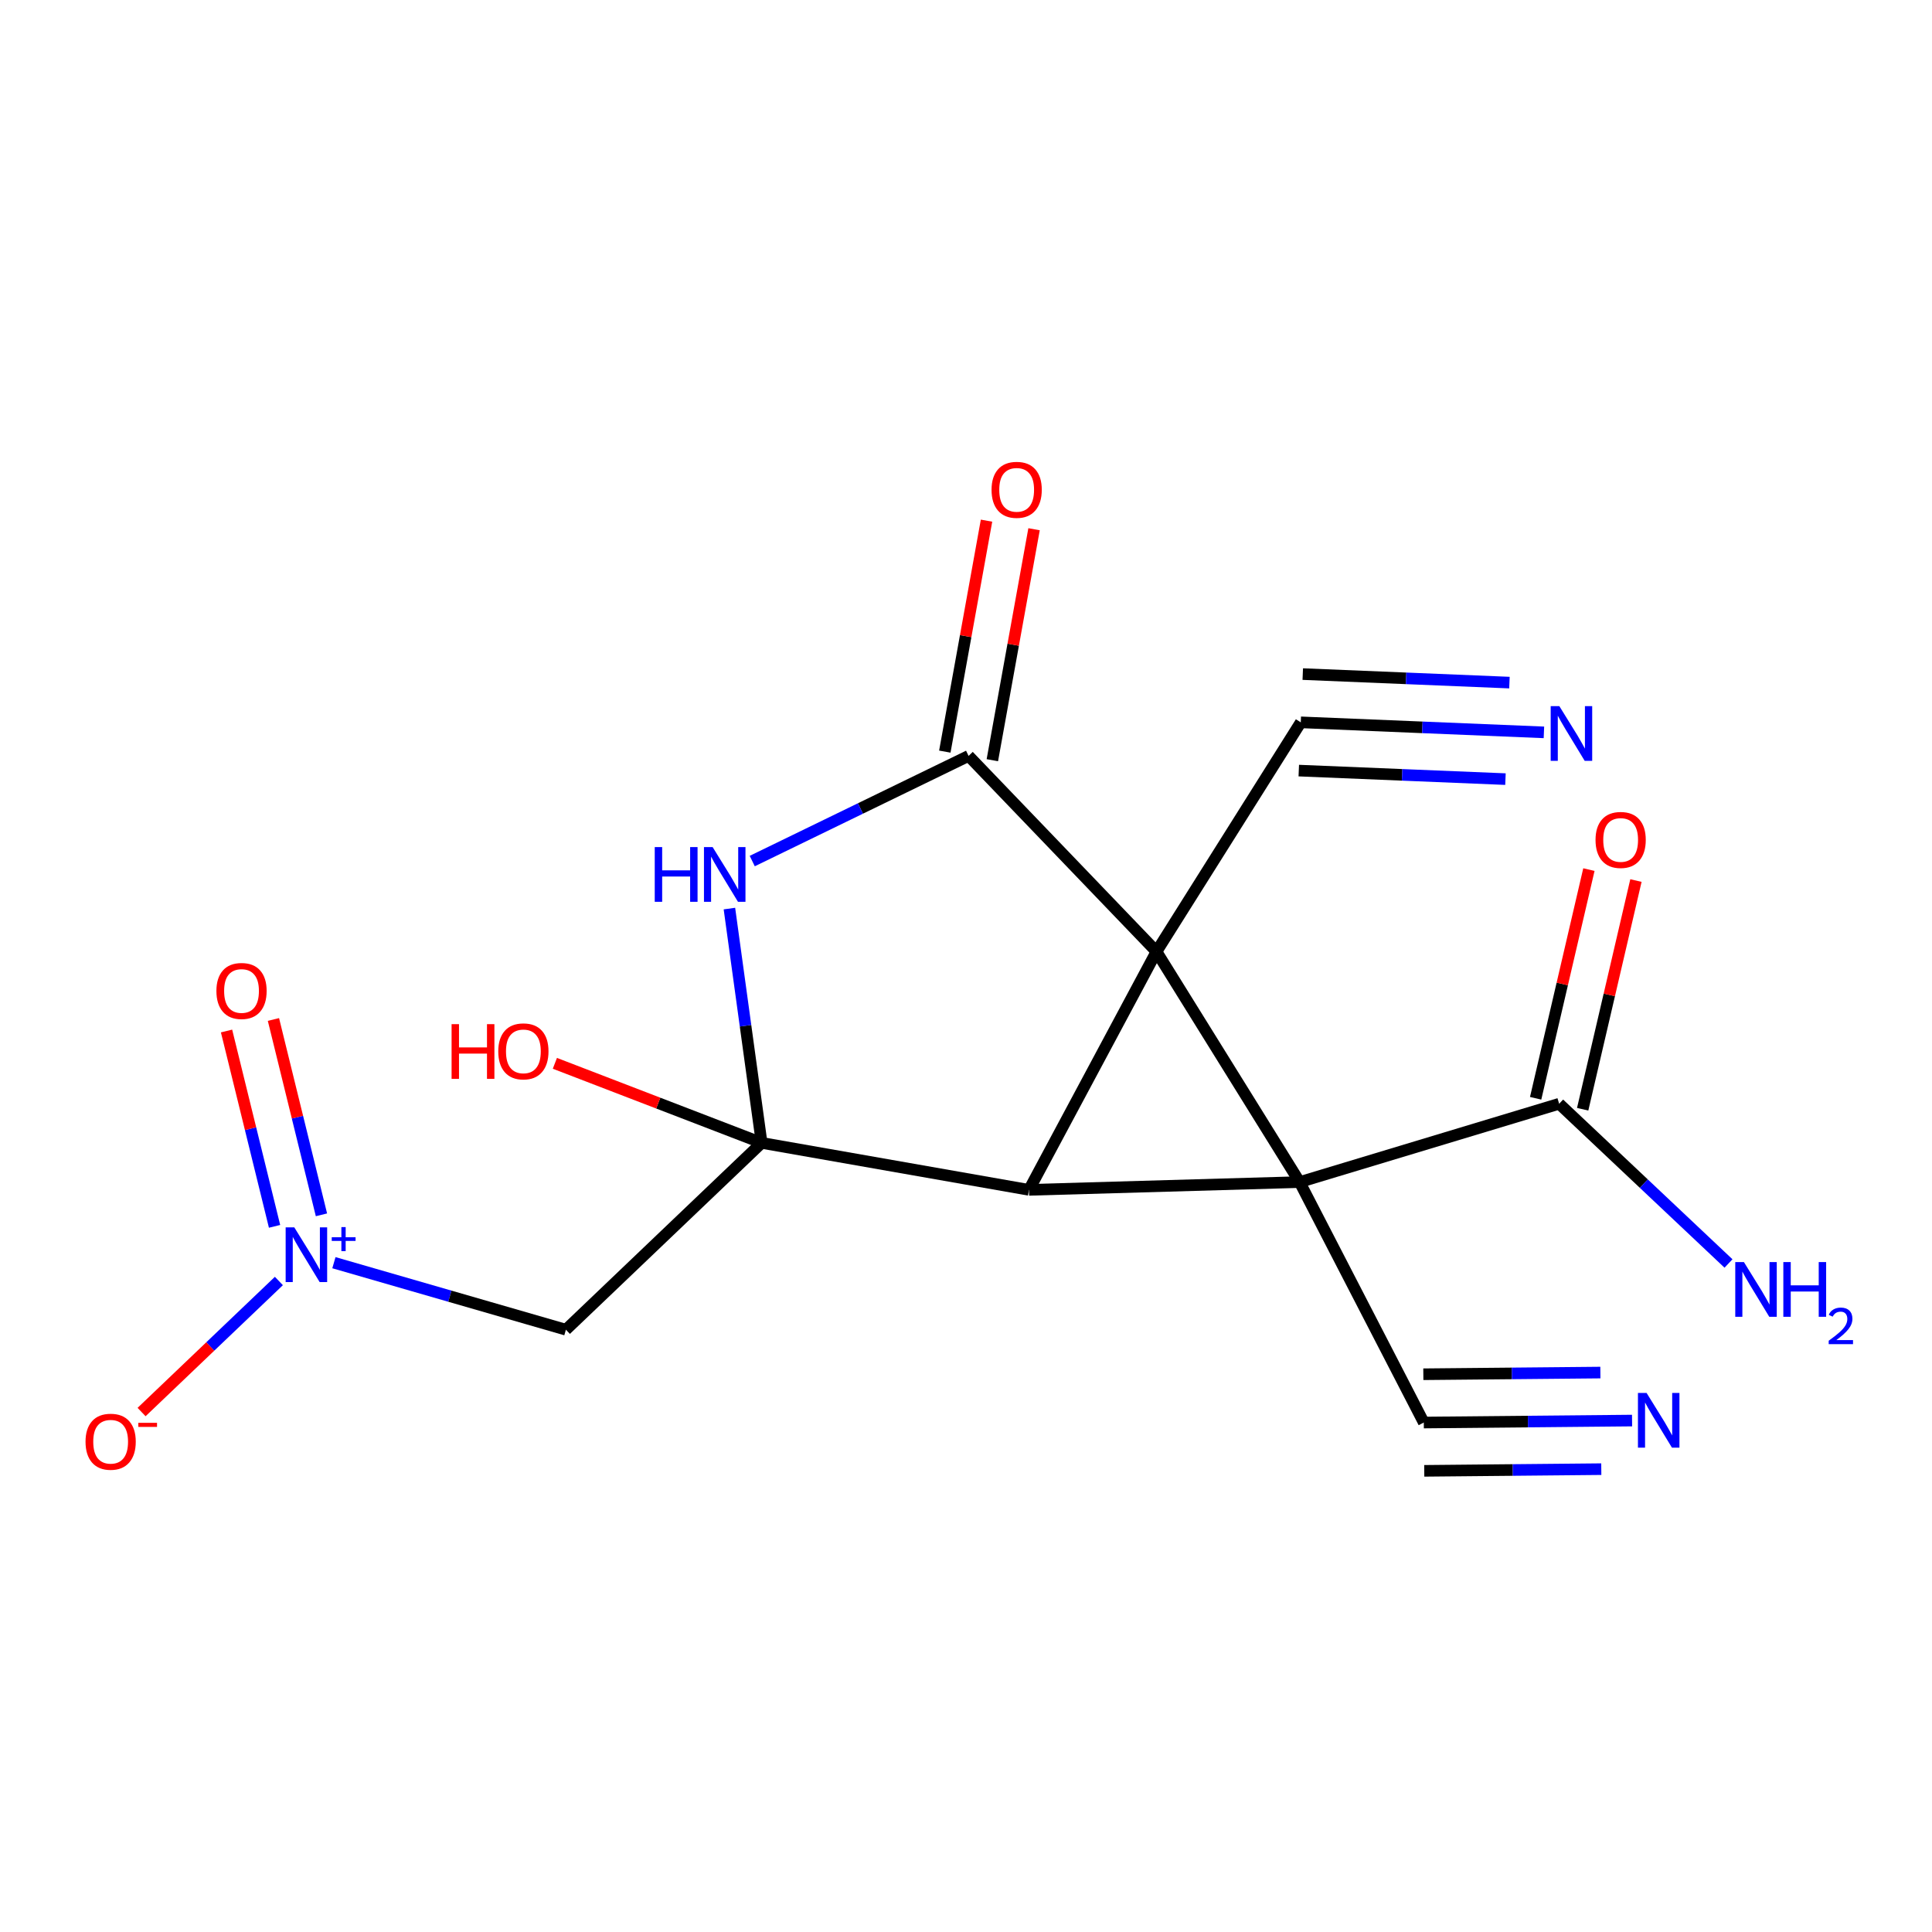 <?xml version='1.0' encoding='iso-8859-1'?>
<svg version='1.1' baseProfile='full'
              xmlns='http://www.w3.org/2000/svg'
                      xmlns:rdkit='http://www.rdkit.org/xml'
                      xmlns:xlink='http://www.w3.org/1999/xlink'
                  xml:space='preserve'
width='1000px' height='1000px' viewBox='0 0 1000 1000'>
<!-- END OF HEADER -->
<rect style='opacity:1.0;fill:#FFFFFF;stroke:none' width='1000' height='1000' x='0' y='0'> </rect>
<path class='bond-0' d='M 598.592,492.551 L 672.695,611.845' style='fill:none;fill-rule:evenodd;stroke:#000000;stroke-width:6px;stroke-linecap:butt;stroke-linejoin:miter;stroke-opacity:1' />
<path class='bond-1' d='M 598.592,492.551 L 532.598,615.872' style='fill:none;fill-rule:evenodd;stroke:#000000;stroke-width:6px;stroke-linecap:butt;stroke-linejoin:miter;stroke-opacity:1' />
<path class='bond-3' d='M 598.592,492.551 L 501.337,391.255' style='fill:none;fill-rule:evenodd;stroke:#000000;stroke-width:6px;stroke-linecap:butt;stroke-linejoin:miter;stroke-opacity:1' />
<path class='bond-8' d='M 598.592,492.551 L 673.279,373.882' style='fill:none;fill-rule:evenodd;stroke:#000000;stroke-width:6px;stroke-linecap:butt;stroke-linejoin:miter;stroke-opacity:1' />
<path class='bond-7' d='M 672.695,611.845 L 807.016,571.307' style='fill:none;fill-rule:evenodd;stroke:#000000;stroke-width:6px;stroke-linecap:butt;stroke-linejoin:miter;stroke-opacity:1' />
<path class='bond-9' d='M 672.695,611.845 L 736.953,736.305' style='fill:none;fill-rule:evenodd;stroke:#000000;stroke-width:6px;stroke-linecap:butt;stroke-linejoin:miter;stroke-opacity:1' />
<path class='bond-18' d='M 672.695,611.845 L 532.598,615.872' style='fill:none;fill-rule:evenodd;stroke:#000000;stroke-width:6px;stroke-linecap:butt;stroke-linejoin:miter;stroke-opacity:1' />
<path class='bond-2' d='M 532.598,615.872 L 394.223,591.555' style='fill:none;fill-rule:evenodd;stroke:#000000;stroke-width:6px;stroke-linecap:butt;stroke-linejoin:miter;stroke-opacity:1' />
<path class='bond-6' d='M 394.223,591.555 L 292.913,688.254' style='fill:none;fill-rule:evenodd;stroke:#000000;stroke-width:6px;stroke-linecap:butt;stroke-linejoin:miter;stroke-opacity:1' />
<path class='bond-16' d='M 394.223,591.555 L 340.714,570.965' style='fill:none;fill-rule:evenodd;stroke:#000000;stroke-width:6px;stroke-linecap:butt;stroke-linejoin:miter;stroke-opacity:1' />
<path class='bond-16' d='M 340.714,570.965 L 287.205,550.375' style='fill:none;fill-rule:evenodd;stroke:#FF0000;stroke-width:6px;stroke-linecap:butt;stroke-linejoin:miter;stroke-opacity:1' />
<path class='bond-19' d='M 394.223,591.555 L 385.883,530.916' style='fill:none;fill-rule:evenodd;stroke:#000000;stroke-width:6px;stroke-linecap:butt;stroke-linejoin:miter;stroke-opacity:1' />
<path class='bond-19' d='M 385.883,530.916 L 377.543,470.277' style='fill:none;fill-rule:evenodd;stroke:#0000FF;stroke-width:6px;stroke-linecap:butt;stroke-linejoin:miter;stroke-opacity:1' />
<path class='bond-4' d='M 501.337,391.255 L 445.35,418.47' style='fill:none;fill-rule:evenodd;stroke:#000000;stroke-width:6px;stroke-linecap:butt;stroke-linejoin:miter;stroke-opacity:1' />
<path class='bond-4' d='M 445.35,418.47 L 389.362,445.684' style='fill:none;fill-rule:evenodd;stroke:#0000FF;stroke-width:6px;stroke-linecap:butt;stroke-linejoin:miter;stroke-opacity:1' />
<path class='bond-12' d='M 513.637,393.476 L 524.431,333.704' style='fill:none;fill-rule:evenodd;stroke:#000000;stroke-width:6px;stroke-linecap:butt;stroke-linejoin:miter;stroke-opacity:1' />
<path class='bond-12' d='M 524.431,333.704 L 535.226,273.931' style='fill:none;fill-rule:evenodd;stroke:#FF0000;stroke-width:6px;stroke-linecap:butt;stroke-linejoin:miter;stroke-opacity:1' />
<path class='bond-12' d='M 489.037,389.034 L 499.832,329.261' style='fill:none;fill-rule:evenodd;stroke:#000000;stroke-width:6px;stroke-linecap:butt;stroke-linejoin:miter;stroke-opacity:1' />
<path class='bond-12' d='M 499.832,329.261 L 510.626,269.489' style='fill:none;fill-rule:evenodd;stroke:#FF0000;stroke-width:6px;stroke-linecap:butt;stroke-linejoin:miter;stroke-opacity:1' />
<path class='bond-5' d='M 172.829,653.564 L 232.871,670.909' style='fill:none;fill-rule:evenodd;stroke:#0000FF;stroke-width:6px;stroke-linecap:butt;stroke-linejoin:miter;stroke-opacity:1' />
<path class='bond-5' d='M 232.871,670.909 L 292.913,688.254' style='fill:none;fill-rule:evenodd;stroke:#000000;stroke-width:6px;stroke-linecap:butt;stroke-linejoin:miter;stroke-opacity:1' />
<path class='bond-13' d='M 144.352,663.043 L 108.816,696.958' style='fill:none;fill-rule:evenodd;stroke:#0000FF;stroke-width:6px;stroke-linecap:butt;stroke-linejoin:miter;stroke-opacity:1' />
<path class='bond-13' d='M 108.816,696.958 L 73.279,730.872' style='fill:none;fill-rule:evenodd;stroke:#FF0000;stroke-width:6px;stroke-linecap:butt;stroke-linejoin:miter;stroke-opacity:1' />
<path class='bond-14' d='M 166.386,628.792 L 153.959,578.235' style='fill:none;fill-rule:evenodd;stroke:#0000FF;stroke-width:6px;stroke-linecap:butt;stroke-linejoin:miter;stroke-opacity:1' />
<path class='bond-14' d='M 153.959,578.235 L 141.531,527.679' style='fill:none;fill-rule:evenodd;stroke:#FF0000;stroke-width:6px;stroke-linecap:butt;stroke-linejoin:miter;stroke-opacity:1' />
<path class='bond-14' d='M 142.111,634.758 L 129.684,584.202' style='fill:none;fill-rule:evenodd;stroke:#0000FF;stroke-width:6px;stroke-linecap:butt;stroke-linejoin:miter;stroke-opacity:1' />
<path class='bond-14' d='M 129.684,584.202 L 117.257,533.646' style='fill:none;fill-rule:evenodd;stroke:#FF0000;stroke-width:6px;stroke-linecap:butt;stroke-linejoin:miter;stroke-opacity:1' />
<path class='bond-15' d='M 819.188,574.143 L 832.976,514.957' style='fill:none;fill-rule:evenodd;stroke:#000000;stroke-width:6px;stroke-linecap:butt;stroke-linejoin:miter;stroke-opacity:1' />
<path class='bond-15' d='M 832.976,514.957 L 846.763,455.771' style='fill:none;fill-rule:evenodd;stroke:#FF0000;stroke-width:6px;stroke-linecap:butt;stroke-linejoin:miter;stroke-opacity:1' />
<path class='bond-15' d='M 794.843,568.471 L 808.63,509.285' style='fill:none;fill-rule:evenodd;stroke:#000000;stroke-width:6px;stroke-linecap:butt;stroke-linejoin:miter;stroke-opacity:1' />
<path class='bond-15' d='M 808.63,509.285 L 822.417,450.099' style='fill:none;fill-rule:evenodd;stroke:#FF0000;stroke-width:6px;stroke-linecap:butt;stroke-linejoin:miter;stroke-opacity:1' />
<path class='bond-17' d='M 807.016,571.307 L 850.841,612.642' style='fill:none;fill-rule:evenodd;stroke:#000000;stroke-width:6px;stroke-linecap:butt;stroke-linejoin:miter;stroke-opacity:1' />
<path class='bond-17' d='M 850.841,612.642 L 894.667,653.976' style='fill:none;fill-rule:evenodd;stroke:#0000FF;stroke-width:6px;stroke-linecap:butt;stroke-linejoin:miter;stroke-opacity:1' />
<path class='bond-10' d='M 673.279,373.882 L 736.205,376.477' style='fill:none;fill-rule:evenodd;stroke:#000000;stroke-width:6px;stroke-linecap:butt;stroke-linejoin:miter;stroke-opacity:1' />
<path class='bond-10' d='M 736.205,376.477 L 799.131,379.072' style='fill:none;fill-rule:evenodd;stroke:#0000FF;stroke-width:6px;stroke-linecap:butt;stroke-linejoin:miter;stroke-opacity:1' />
<path class='bond-10' d='M 672.249,398.858 L 725.736,401.064' style='fill:none;fill-rule:evenodd;stroke:#000000;stroke-width:6px;stroke-linecap:butt;stroke-linejoin:miter;stroke-opacity:1' />
<path class='bond-10' d='M 725.736,401.064 L 779.223,403.27' style='fill:none;fill-rule:evenodd;stroke:#0000FF;stroke-width:6px;stroke-linecap:butt;stroke-linejoin:miter;stroke-opacity:1' />
<path class='bond-10' d='M 674.309,348.906 L 727.796,351.111' style='fill:none;fill-rule:evenodd;stroke:#000000;stroke-width:6px;stroke-linecap:butt;stroke-linejoin:miter;stroke-opacity:1' />
<path class='bond-10' d='M 727.796,351.111 L 781.283,353.317' style='fill:none;fill-rule:evenodd;stroke:#0000FF;stroke-width:6px;stroke-linecap:butt;stroke-linejoin:miter;stroke-opacity:1' />
<path class='bond-11' d='M 736.953,736.305 L 790.856,735.794' style='fill:none;fill-rule:evenodd;stroke:#000000;stroke-width:6px;stroke-linecap:butt;stroke-linejoin:miter;stroke-opacity:1' />
<path class='bond-11' d='M 790.856,735.794 L 844.758,735.282' style='fill:none;fill-rule:evenodd;stroke:#0000FF;stroke-width:6px;stroke-linecap:butt;stroke-linejoin:miter;stroke-opacity:1' />
<path class='bond-11' d='M 737.19,761.301 L 783.007,760.867' style='fill:none;fill-rule:evenodd;stroke:#000000;stroke-width:6px;stroke-linecap:butt;stroke-linejoin:miter;stroke-opacity:1' />
<path class='bond-11' d='M 783.007,760.867 L 828.825,760.432' style='fill:none;fill-rule:evenodd;stroke:#0000FF;stroke-width:6px;stroke-linecap:butt;stroke-linejoin:miter;stroke-opacity:1' />
<path class='bond-11' d='M 736.716,711.308 L 782.533,710.874' style='fill:none;fill-rule:evenodd;stroke:#000000;stroke-width:6px;stroke-linecap:butt;stroke-linejoin:miter;stroke-opacity:1' />
<path class='bond-11' d='M 782.533,710.874 L 828.351,710.439' style='fill:none;fill-rule:evenodd;stroke:#0000FF;stroke-width:6px;stroke-linecap:butt;stroke-linejoin:miter;stroke-opacity:1' />
<path  class='atom-5' d='M 338.894 438.45
L 342.734 438.45
L 342.734 450.49
L 357.214 450.49
L 357.214 438.45
L 361.054 438.45
L 361.054 466.77
L 357.214 466.77
L 357.214 453.69
L 342.734 453.69
L 342.734 466.77
L 338.894 466.77
L 338.894 438.45
' fill='#0000FF'/>
<path  class='atom-5' d='M 368.854 438.45
L 378.134 453.45
Q 379.054 454.93, 380.534 457.61
Q 382.014 460.29, 382.094 460.45
L 382.094 438.45
L 385.854 438.45
L 385.854 466.77
L 381.974 466.77
L 372.014 450.37
Q 370.854 448.45, 369.614 446.25
Q 368.414 444.05, 368.054 443.37
L 368.054 466.77
L 364.374 466.77
L 364.374 438.45
L 368.854 438.45
' fill='#0000FF'/>
<path  class='atom-6' d='M 152.333 635.292
L 161.613 650.292
Q 162.533 651.772, 164.013 654.452
Q 165.493 657.132, 165.573 657.292
L 165.573 635.292
L 169.333 635.292
L 169.333 663.612
L 165.453 663.612
L 155.493 647.212
Q 154.333 645.292, 153.093 643.092
Q 151.893 640.892, 151.533 640.212
L 151.533 663.612
L 147.853 663.612
L 147.853 635.292
L 152.333 635.292
' fill='#0000FF'/>
<path  class='atom-6' d='M 171.709 640.397
L 176.699 640.397
L 176.699 635.143
L 178.916 635.143
L 178.916 640.397
L 184.038 640.397
L 184.038 642.298
L 178.916 642.298
L 178.916 647.578
L 176.699 647.578
L 176.699 642.298
L 171.709 642.298
L 171.709 640.397
' fill='#0000FF'/>
<path  class='atom-11' d='M 807.116 365.499
L 816.396 380.499
Q 817.316 381.979, 818.796 384.659
Q 820.276 387.339, 820.356 387.499
L 820.356 365.499
L 824.116 365.499
L 824.116 393.819
L 820.236 393.819
L 810.276 377.419
Q 809.116 375.499, 807.876 373.299
Q 806.676 371.099, 806.316 370.419
L 806.316 393.819
L 802.636 393.819
L 802.636 365.499
L 807.116 365.499
' fill='#0000FF'/>
<path  class='atom-12' d='M 852.278 720.992
L 861.558 735.992
Q 862.478 737.472, 863.958 740.152
Q 865.438 742.832, 865.518 742.992
L 865.518 720.992
L 869.278 720.992
L 869.278 749.312
L 865.398 749.312
L 855.438 732.912
Q 854.278 730.992, 853.038 728.792
Q 851.838 726.592, 851.478 725.912
L 851.478 749.312
L 847.798 749.312
L 847.798 720.992
L 852.278 720.992
' fill='#0000FF'/>
<path  class='atom-13' d='M 513.224 253.529
Q 513.224 246.729, 516.584 242.929
Q 519.944 239.129, 526.224 239.129
Q 532.504 239.129, 535.864 242.929
Q 539.224 246.729, 539.224 253.529
Q 539.224 260.409, 535.824 264.329
Q 532.424 268.209, 526.224 268.209
Q 519.984 268.209, 516.584 264.329
Q 513.224 260.449, 513.224 253.529
M 526.224 265.009
Q 530.544 265.009, 532.864 262.129
Q 535.224 259.209, 535.224 253.529
Q 535.224 247.969, 532.864 245.169
Q 530.544 242.329, 526.224 242.329
Q 521.904 242.329, 519.544 245.129
Q 517.224 247.929, 517.224 253.529
Q 517.224 259.249, 519.544 262.129
Q 521.904 265.009, 526.224 265.009
' fill='#FF0000'/>
<path  class='atom-14' d='M 44.27 746.231
Q 44.27 739.431, 47.63 735.631
Q 50.99 731.831, 57.27 731.831
Q 63.55 731.831, 66.91 735.631
Q 70.27 739.431, 70.27 746.231
Q 70.27 753.111, 66.87 757.031
Q 63.47 760.911, 57.27 760.911
Q 51.03 760.911, 47.63 757.031
Q 44.27 753.151, 44.27 746.231
M 57.27 757.711
Q 61.59 757.711, 63.91 754.831
Q 66.27 751.911, 66.27 746.231
Q 66.27 740.671, 63.91 737.871
Q 61.59 735.031, 57.27 735.031
Q 52.95 735.031, 50.59 737.831
Q 48.27 740.631, 48.27 746.231
Q 48.27 751.951, 50.59 754.831
Q 52.95 757.711, 57.27 757.711
' fill='#FF0000'/>
<path  class='atom-14' d='M 71.59 736.453
L 81.279 736.453
L 81.279 738.565
L 71.59 738.565
L 71.59 736.453
' fill='#FF0000'/>
<path  class='atom-15' d='M 112.013 512.92
Q 112.013 506.12, 115.373 502.32
Q 118.733 498.52, 125.013 498.52
Q 131.293 498.52, 134.653 502.32
Q 138.013 506.12, 138.013 512.92
Q 138.013 519.8, 134.613 523.72
Q 131.213 527.6, 125.013 527.6
Q 118.773 527.6, 115.373 523.72
Q 112.013 519.84, 112.013 512.92
M 125.013 524.4
Q 129.333 524.4, 131.653 521.52
Q 134.013 518.6, 134.013 512.92
Q 134.013 507.36, 131.653 504.56
Q 129.333 501.72, 125.013 501.72
Q 120.693 501.72, 118.333 504.52
Q 116.013 507.32, 116.013 512.92
Q 116.013 518.64, 118.333 521.52
Q 120.693 524.4, 125.013 524.4
' fill='#FF0000'/>
<path  class='atom-16' d='M 825.846 434.748
Q 825.846 427.948, 829.206 424.148
Q 832.566 420.348, 838.846 420.348
Q 845.126 420.348, 848.486 424.148
Q 851.846 427.948, 851.846 434.748
Q 851.846 441.628, 848.446 445.548
Q 845.046 449.428, 838.846 449.428
Q 832.606 449.428, 829.206 445.548
Q 825.846 441.668, 825.846 434.748
M 838.846 446.228
Q 843.166 446.228, 845.486 443.348
Q 847.846 440.428, 847.846 434.748
Q 847.846 429.188, 845.486 426.388
Q 843.166 423.548, 838.846 423.548
Q 834.526 423.548, 832.166 426.348
Q 829.846 429.148, 829.846 434.748
Q 829.846 440.468, 832.166 443.348
Q 834.526 446.228, 838.846 446.228
' fill='#FF0000'/>
<path  class='atom-17' d='M 233.742 530.101
L 237.582 530.101
L 237.582 542.141
L 252.062 542.141
L 252.062 530.101
L 255.902 530.101
L 255.902 558.421
L 252.062 558.421
L 252.062 545.341
L 237.582 545.341
L 237.582 558.421
L 233.742 558.421
L 233.742 530.101
' fill='#FF0000'/>
<path  class='atom-17' d='M 257.902 544.181
Q 257.902 537.381, 261.262 533.581
Q 264.622 529.781, 270.902 529.781
Q 277.182 529.781, 280.542 533.581
Q 283.902 537.381, 283.902 544.181
Q 283.902 551.061, 280.502 554.981
Q 277.102 558.861, 270.902 558.861
Q 264.662 558.861, 261.262 554.981
Q 257.902 551.101, 257.902 544.181
M 270.902 555.661
Q 275.222 555.661, 277.542 552.781
Q 279.902 549.861, 279.902 544.181
Q 279.902 538.621, 277.542 535.821
Q 275.222 532.981, 270.902 532.981
Q 266.582 532.981, 264.222 535.781
Q 261.902 538.581, 261.902 544.181
Q 261.902 549.901, 264.222 552.781
Q 266.582 555.661, 270.902 555.661
' fill='#FF0000'/>
<path  class='atom-18' d='M 902.648 653.249
L 911.928 668.249
Q 912.848 669.729, 914.328 672.409
Q 915.808 675.089, 915.888 675.249
L 915.888 653.249
L 919.648 653.249
L 919.648 681.569
L 915.768 681.569
L 905.808 665.169
Q 904.648 663.249, 903.408 661.049
Q 902.208 658.849, 901.848 658.169
L 901.848 681.569
L 898.168 681.569
L 898.168 653.249
L 902.648 653.249
' fill='#0000FF'/>
<path  class='atom-18' d='M 923.048 653.249
L 926.888 653.249
L 926.888 665.289
L 941.368 665.289
L 941.368 653.249
L 945.208 653.249
L 945.208 681.569
L 941.368 681.569
L 941.368 668.489
L 926.888 668.489
L 926.888 681.569
L 923.048 681.569
L 923.048 653.249
' fill='#0000FF'/>
<path  class='atom-18' d='M 946.581 680.575
Q 947.267 678.806, 948.904 677.829
Q 950.541 676.826, 952.811 676.826
Q 955.636 676.826, 957.22 678.357
Q 958.804 679.889, 958.804 682.608
Q 958.804 685.38, 956.745 687.967
Q 954.712 690.554, 950.488 693.617
L 959.121 693.617
L 959.121 695.729
L 946.528 695.729
L 946.528 693.96
Q 950.013 691.478, 952.072 689.63
Q 954.158 687.782, 955.161 686.119
Q 956.164 684.456, 956.164 682.74
Q 956.164 680.945, 955.267 679.941
Q 954.369 678.938, 952.811 678.938
Q 951.307 678.938, 950.303 679.545
Q 949.3 680.153, 948.587 681.499
L 946.581 680.575
' fill='#0000FF'/>
</svg>
